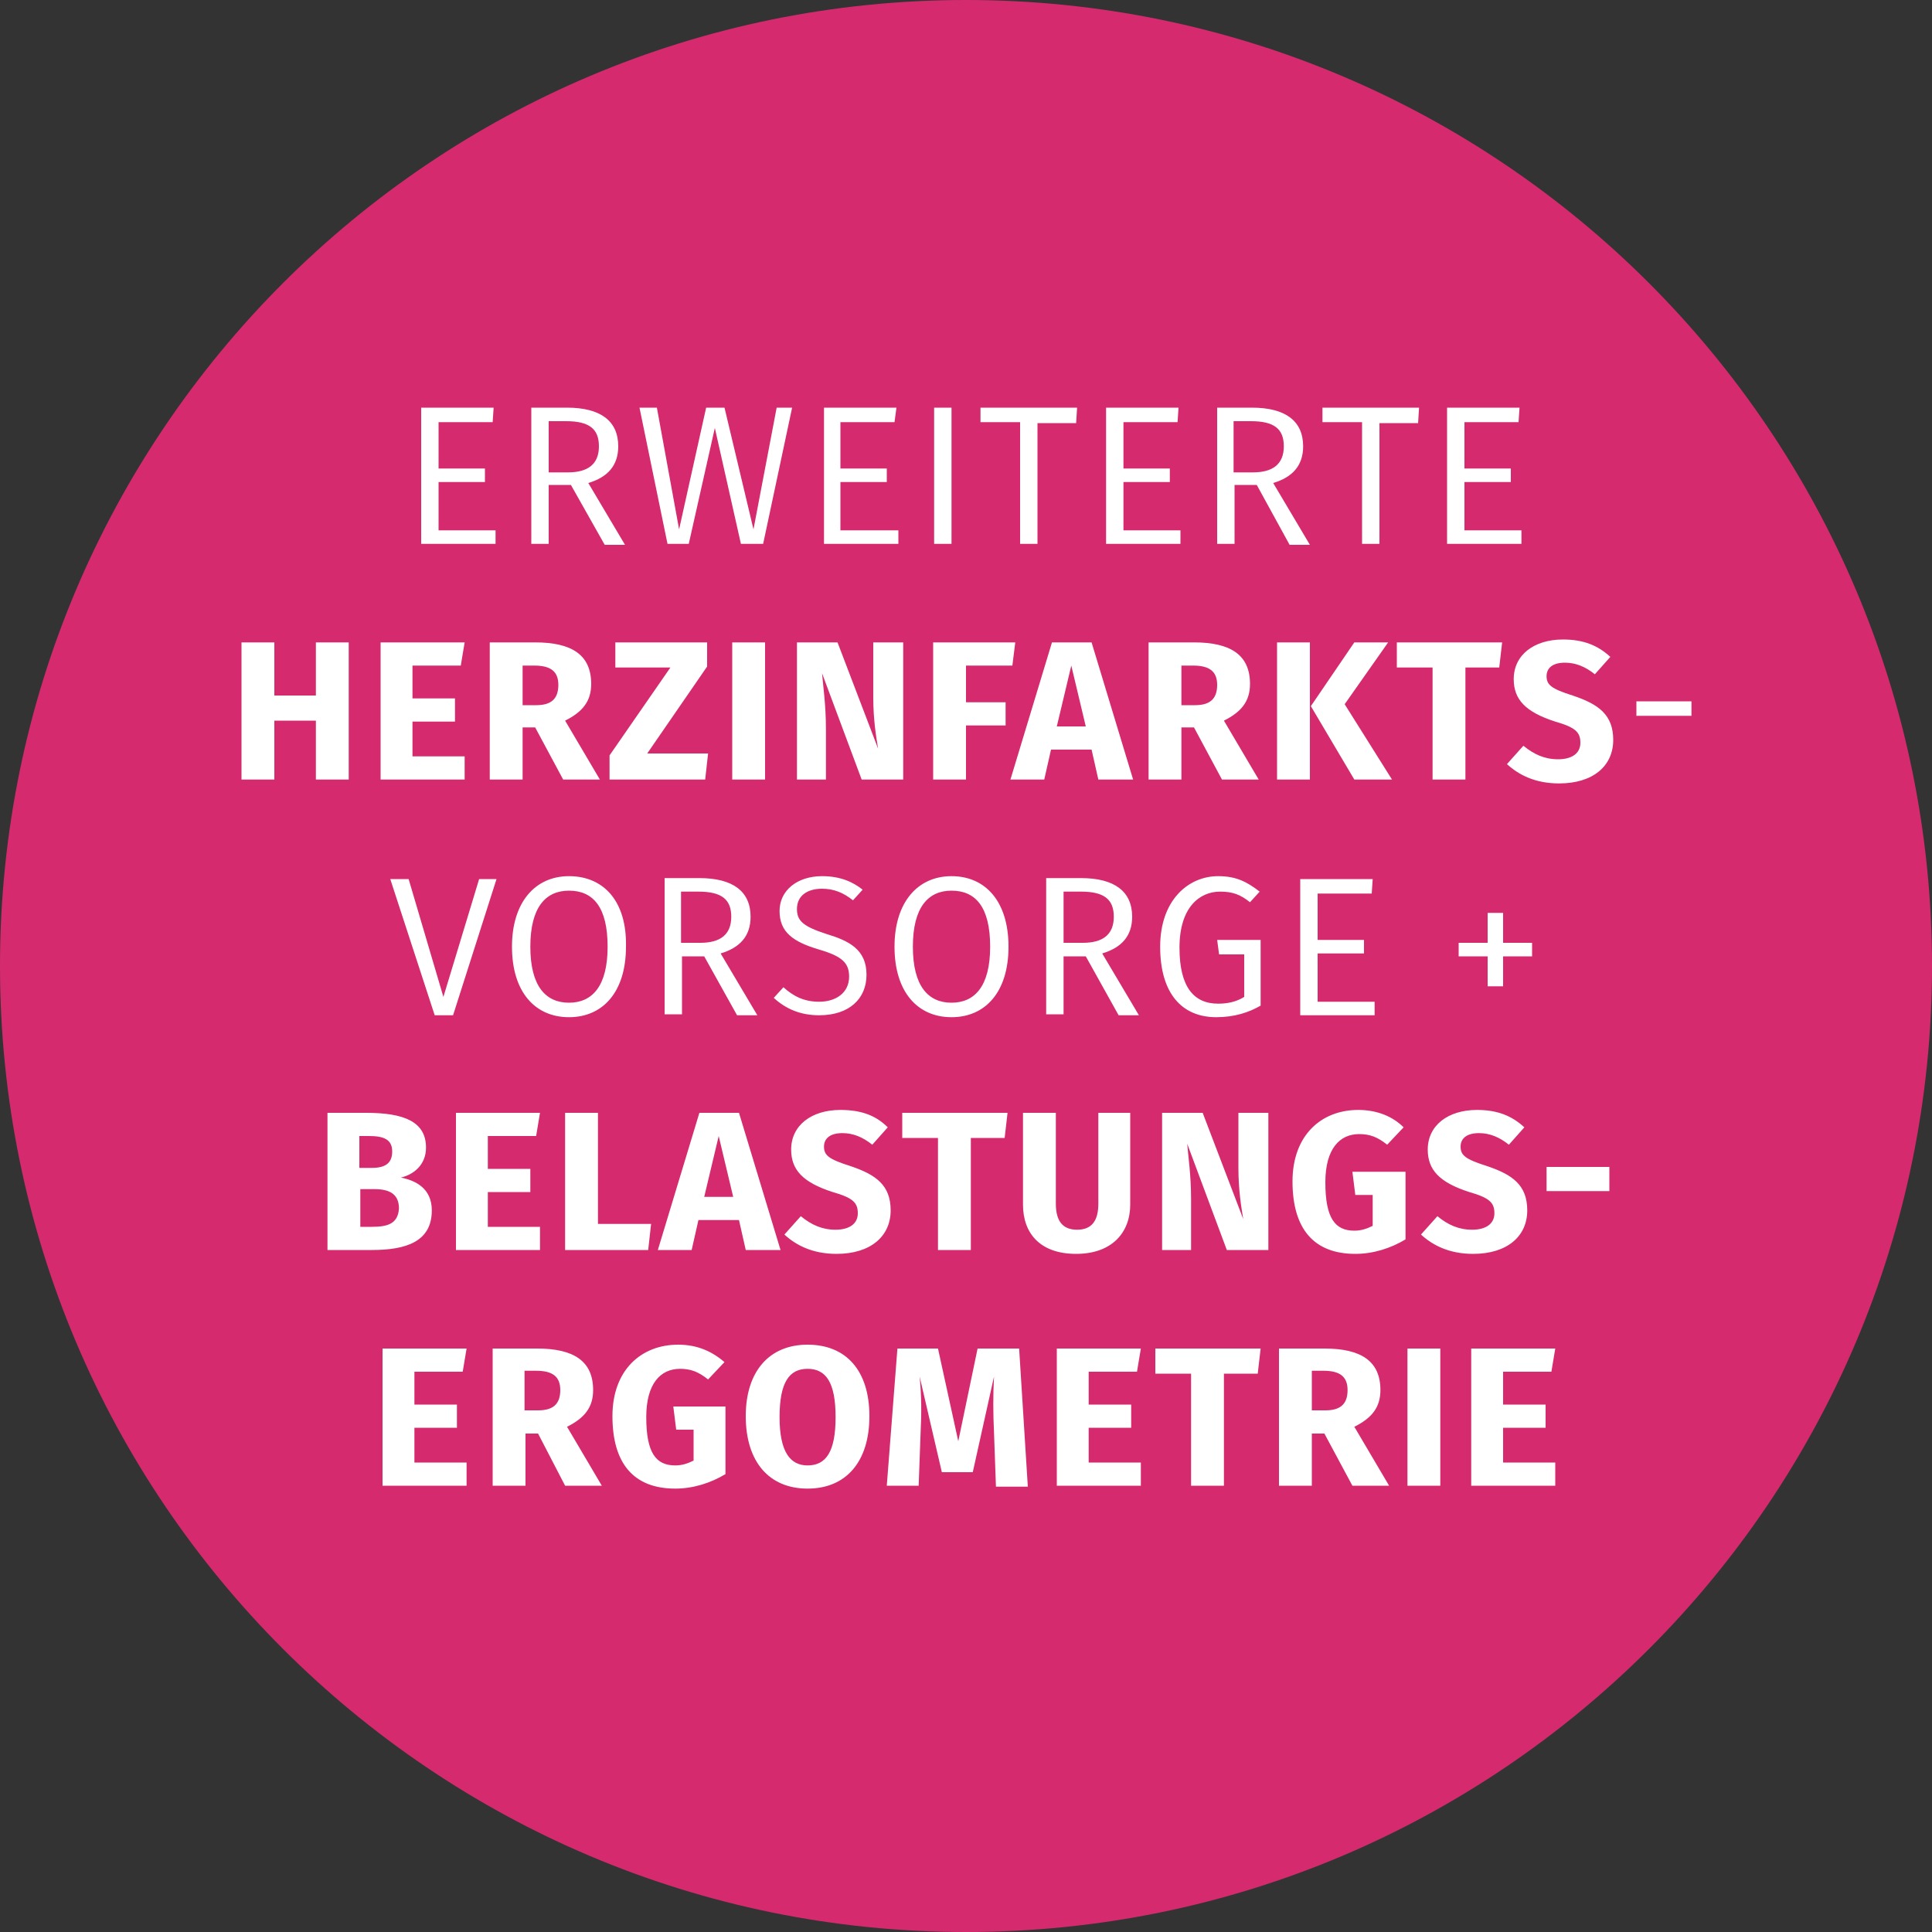<?xml version="1.0" encoding="utf-8"?>
<!-- Generator: Adobe Illustrator 24.0.2, SVG Export Plug-In . SVG Version: 6.00 Build 0)  -->
<!DOCTYPE svg PUBLIC "-//W3C//DTD SVG 1.1//EN" "http://www.w3.org/Graphics/SVG/1.1/DTD/svg11.dtd">
<svg version="1.1" id="Ebene_1" xmlns:x="http://ns.adobe.com/Extensibility/1.0/" xmlns:i="http://ns.adobe.com/AdobeIllustrator/10.0/" xmlns:graph="http://ns.adobe.com/Graphs/1.0/"
	 xmlns="http://www.w3.org/2000/svg" xmlns:xlink="http://www.w3.org/1999/xlink" x="0px" y="0px" viewBox="0 0 200 200"
	 style="enable-background:new 0 0 200 200;" xml:space="preserve">
<rect x="0" y="0" width="200" height="200" fill="#333333" stroke="none"/>
<style type="text/css">
	.st0{fill:#D52B6E;}
	.st1{fill:#FFFFFF;}
</style>
<g>
	<path class="st0" d="M100,200c55.2,0,100-44.8,100-100S155.2,0,100,0S0,44.8,0,100S44.8,200,100,200"/>
	<path class="st1" d="M161,139.6h-8.7v14.2h8.7v-2.4h-5.4v-3.6h4.4v-2.4h-4.4V142h5L161,139.6z M149.1,139.6h-3.4v14.2h3.4V139.6z
		 M135.8,141.9h1.2c1.7,0,2.5,0.6,2.5,2c0,1.5-0.8,2.1-2.3,2.1h-1.4V141.9z M140,153.8h3.8l-3.6-6.1c1.8-0.9,2.7-2,2.7-3.8
		c0-3-2-4.3-5.8-4.3h-4.7v14.2h3.4v-5.4h1.3L140,153.8z M130.5,139.6h-10.9v2.6h3.7v11.6h3.4v-11.6h3.5L130.5,139.6z M118.1,139.6
		h-8.7v14.2h8.7v-2.4h-5.4v-3.6h4.4v-2.4h-4.4V142h5L118.1,139.6z M105.5,139.6h-4.3l-2,9.6l-2.1-9.6h-4.2l-1.1,14.2h3.3l0.2-5.5
		c0.1-2,0.1-3.8-0.1-5.8l2.3,9.9h3.2l2.2-9.9c-0.1,1.8-0.1,3.8,0,5.8l0.2,5.6h3.3L105.5,139.6z M83.6,141.7c1.9,0,2.9,1.4,2.9,5
		c0,3.6-1,5-2.9,5c-1.8,0-2.9-1.4-2.9-5C80.7,143.1,81.7,141.7,83.6,141.7 M83.6,139.2c-4,0-6.4,2.8-6.4,7.4c0,4.7,2.4,7.5,6.4,7.5
		c4,0,6.4-2.8,6.4-7.5C90,141.9,87.6,139.2,83.6,139.2 M70.2,139.2c-3.8,0-6.8,2.6-6.8,7.4c0,4.9,2.2,7.5,6.5,7.5
		c1.9,0,3.7-0.6,5.2-1.5v-7h-5.4l0.3,2.4h1.8v3.2c-0.6,0.3-1.2,0.5-1.9,0.5c-2,0-3-1.3-3-5c0-3.5,1.5-5,3.5-5c1.1,0,1.9,0.3,2.9,1.1
		l1.7-1.8C73.7,139.9,72.2,139.2,70.2,139.2 M54.3,141.9h1.2c1.7,0,2.5,0.6,2.5,2c0,1.5-0.8,2.1-2.3,2.1h-1.4V141.9z M58.5,153.8
		h3.8l-3.6-6.1c1.8-0.9,2.7-2,2.7-3.8c0-3-2-4.3-5.8-4.3H51v14.2h3.4v-5.4h1.3L58.5,153.8z M48.3,139.6h-8.7v14.2h8.7v-2.4h-5.4
		v-3.6h4.4v-2.4h-4.4V142h5L48.3,139.6z"/>
	<path class="st1" d="M160.1,123.3h6.5v-2.5h-6.5V123.3z M152.9,114.9c-3,0-5.1,1.6-5.1,4.1c0,2.1,1.2,3.4,4.3,4.4
		c2.1,0.6,2.6,1.1,2.6,2.2c0,1.1-0.9,1.7-2.3,1.7c-1.4,0-2.5-0.5-3.6-1.4l-1.7,1.9c1.2,1.1,2.9,2,5.4,2c3.5,0,5.6-1.8,5.6-4.5
		c0-2.6-1.5-3.7-4.2-4.6c-2.2-0.7-2.7-1.1-2.7-2c0-0.9,0.7-1.4,1.9-1.4c1.1,0,2.1,0.4,3.1,1.2l1.6-1.8
		C156.5,115.5,155,114.9,152.9,114.9 M140.6,114.9c-3.8,0-6.8,2.6-6.8,7.4c0,4.9,2.2,7.5,6.5,7.5c1.9,0,3.7-0.6,5.2-1.5v-7H140
		l0.3,2.4h1.8v3.2c-0.6,0.3-1.2,0.5-1.9,0.5c-2,0-3-1.3-3-5c0-3.5,1.5-5,3.5-5c1.1,0,1.9,0.3,2.9,1.1l1.7-1.8
		C144.2,115.6,142.6,114.9,140.6,114.9 M131.2,115.2h-3v5.7c0,2.3,0.3,4.1,0.5,5.3l-4.2-11h-4.2v14.2h3v-5.2c0-2.6-0.3-4.5-0.4-5.8
		l4.1,11h4.3V115.2z M117.1,115.2h-3.4v9.4c0,1.8-0.7,2.7-2.2,2.7c-1.5,0-2.2-0.9-2.2-2.7v-9.4h-3.4v9.5c0,3,1.8,5.1,5.5,5.1
		c3.7,0,5.6-2.2,5.6-5.1V115.2z M104.3,115.2H93.4v2.6h3.7v11.6h3.4v-11.6h3.5L104.3,115.2z M87,114.9c-3,0-5.1,1.6-5.1,4.1
		c0,2.1,1.2,3.4,4.3,4.4c2.1,0.6,2.6,1.1,2.6,2.2c0,1.1-0.9,1.7-2.3,1.7c-1.4,0-2.5-0.5-3.6-1.4l-1.7,1.9c1.2,1.1,2.9,2,5.4,2
		c3.5,0,5.6-1.8,5.6-4.5c0-2.6-1.5-3.7-4.2-4.6c-2.2-0.7-2.7-1.1-2.7-2c0-0.9,0.7-1.4,1.9-1.4c1.1,0,2.1,0.4,3.1,1.2l1.6-1.8
		C90.7,115.5,89.2,114.9,87,114.9 M72.9,123.9l1.5-6.3l1.5,6.3H72.9z M77.2,129.4h3.6l-4.3-14.2h-4.1l-4.3,14.2h3.5l0.7-3.1h4.2
		L77.2,129.4z M61.9,115.2h-3.4v14.2h8.6l0.3-2.7h-5.5V115.2z M55.9,115.2h-8.7v14.2h8.7V127h-5.4v-3.6h4.4V121h-4.4v-3.4h5
		L55.9,115.2z M38.5,127h-1.2v-3.9h1.5c1.5,0,2.5,0.5,2.5,2C41.2,126.7,40.1,127,38.5,127 M38.2,117.6c1.6,0,2.4,0.4,2.4,1.6
		c0,1.2-0.7,1.7-2.1,1.7h-1.3v-3.3H38.2z M41.5,121.9c1.3-0.3,2.6-1.3,2.6-3.1c0-2.7-2.3-3.6-6.2-3.6h-4v14.2h4.6
		c3.6,0,6.2-0.9,6.2-4.1C44.7,123,43,122.2,41.5,121.9"/>
	<path class="st1" d="M155.6,94.5H154v3.1h-3V99h3v3.1h1.6V99h3v-1.4h-3V94.5z M142.1,91h-7.5v14.1h7.7v-1.4h-5.9v-5h4.8v-1.4h-4.8
		v-4.8h5.6L142.1,91z M126.1,90.7c-3.1,0-6,2.5-6,7.3c0,4.9,2.3,7.3,5.8,7.3c1.9,0,3.4-0.5,4.6-1.2v-6.8H126l0.2,1.5h2.6v4.4
		c-0.8,0.5-1.7,0.7-2.7,0.7c-2.5,0-4-1.7-4-5.8c0-4.2,2.1-5.8,4.2-5.8c1.3,0,2.1,0.3,3.1,1.1l1-1.1C129.1,91.3,128,90.7,126.1,90.7
		 M110.1,97.6v-5.3h1.8c2.4,0,3.4,0.8,3.4,2.6c0,1.9-1.2,2.7-3.2,2.7H110.1z M115.8,105.1h2.1l-3.8-6.4c2-0.6,3.1-1.8,3.1-3.8
		c0-2.6-1.8-4-5.3-4h-3.6v14.1h1.8V99h2.3L115.8,105.1z M98.5,92.2c2.5,0,4,1.7,4,5.8c0,4.1-1.6,5.8-4,5.8c-2.4,0-4-1.7-4-5.8
		C94.5,93.9,96.1,92.2,98.5,92.2 M98.5,90.7c-3.5,0-5.9,2.7-5.9,7.3c0,4.7,2.4,7.3,5.9,7.3c3.5,0,5.9-2.6,5.9-7.3
		C104.4,93.3,102,90.7,98.5,90.7 M85.1,90.7c-2.6,0-4.4,1.5-4.4,3.6c0,2.2,1.4,3.2,4.1,4c2.4,0.7,3.1,1.4,3.1,2.8
		c0,1.7-1.4,2.6-3.1,2.6c-1.6,0-2.7-0.6-3.7-1.5l-1,1.1c1.2,1.1,2.7,1.8,4.7,1.8c3.1,0,4.9-1.7,4.9-4.2c0-2.6-1.8-3.5-4.1-4.2
		c-2.5-0.8-3.1-1.4-3.1-2.6c0-1.4,1.1-2.1,2.6-2.1c1.2,0,2.2,0.4,3.2,1.2l1-1.1C88.3,91.3,87,90.7,85.1,90.7 M70.5,97.6v-5.3h1.8
		c2.4,0,3.4,0.8,3.4,2.6c0,1.9-1.2,2.7-3.2,2.7H70.5z M76.3,105.1h2.1l-3.8-6.4c2-0.6,3.1-1.8,3.1-3.8c0-2.6-1.8-4-5.3-4h-3.6v14.1
		h1.8V99h2.3L76.3,105.1z M58.9,92.2c2.5,0,4,1.7,4,5.8c0,4.1-1.6,5.8-4,5.8c-2.4,0-4-1.7-4-5.8C54.9,93.9,56.5,92.2,58.9,92.2
		 M58.9,90.7c-3.5,0-5.9,2.7-5.9,7.3c0,4.7,2.4,7.3,5.9,7.3c3.5,0,5.9-2.6,5.9-7.3C64.9,93.3,62.5,90.7,58.9,90.7 M51.4,91h-1.8
		l-3.7,12.2L42.3,91h-1.9l4.6,14.1h1.9L51.4,91z"/>
	<path class="st1" d="M169.4,74.1h5.7v-1.5h-5.7V74.1z M161.8,66.2c-3,0-5.1,1.6-5.1,4.1c0,2.1,1.2,3.4,4.3,4.4
		c2.1,0.6,2.6,1.1,2.6,2.2c0,1.1-0.9,1.7-2.3,1.7c-1.4,0-2.5-0.5-3.6-1.4l-1.7,1.9c1.2,1.1,2.9,2,5.4,2c3.5,0,5.6-1.8,5.6-4.5
		c0-2.6-1.5-3.7-4.2-4.6c-2.2-0.7-2.7-1.1-2.7-2c0-0.9,0.7-1.4,1.9-1.4c1.1,0,2.1,0.4,3.1,1.2l1.6-1.8
		C165.4,66.8,163.9,66.2,161.8,66.2 M155.5,66.5h-10.9v2.6h3.7v11.6h3.4V69.1h3.5L155.5,66.5z M143.7,66.5h-3.5l-4.5,6.6l4.5,7.6
		h3.9l-4.9-7.8L143.7,66.5z M135.6,66.5h-3.4v14.2h3.4V66.5z M122.3,68.9h1.2c1.7,0,2.5,0.6,2.5,2c0,1.5-0.8,2.1-2.3,2.1h-1.4V68.9z
		 M126.5,80.7h3.8l-3.6-6.1c1.8-0.9,2.7-2,2.7-3.8c0-3-2-4.3-5.8-4.3h-4.7v14.2h3.4v-5.4h1.3L126.5,80.7z M109.4,75.2l1.5-6.3
		l1.5,6.3H109.4z M113.7,80.7h3.6L113,66.5h-4.1l-4.3,14.2h3.5l0.7-3.1h4.2L113.7,80.7z M105.1,66.5h-8.5v14.2h3.4v-5.6h4.1v-2.4
		H100v-3.8h4.8L105.1,66.5z M93.4,66.5h-3v5.7c0,2.3,0.3,4.1,0.5,5.3l-4.2-11h-4.2v14.2h3v-5.2c0-2.6-0.3-4.5-0.4-5.8l4.1,11h4.3
		V66.5z M79.2,66.5h-3.4v14.2h3.4V66.5z M73.2,66.5h-9.5v2.6h5.7l-6.3,9.1v2.5H73l0.3-2.7H67l6.2-9V66.5z M54.1,68.9h1.2
		c1.7,0,2.5,0.6,2.5,2c0,1.5-0.8,2.1-2.3,2.1h-1.4V68.9z M58.3,80.7h3.8l-3.6-6.1c1.8-0.9,2.7-2,2.7-3.8c0-3-2-4.3-5.8-4.3h-4.7
		v14.2h3.4v-5.4h1.3L58.3,80.7z M48.1,66.5h-8.7v14.2h8.7v-2.4h-5.4v-3.6h4.4v-2.4h-4.4v-3.4h5L48.1,66.5z M32.7,80.7h3.4V66.5h-3.4
		V72h-4.3v-5.5h-3.4v14.2h3.4v-6.1h4.3V80.7z"/>
	<path class="st1" d="M157.3,42.2h-7.5v14.1h7.7v-1.4h-5.9v-5h4.8v-1.4h-4.8v-4.8h5.6L157.3,42.2z M146.9,42.2h-10v1.5h4.1v12.6h1.8
		V43.8h4L146.9,42.2z M127.7,48.9v-5.3h1.8c2.4,0,3.4,0.8,3.4,2.6c0,1.9-1.2,2.7-3.2,2.7H127.7z M133.5,56.4h2.1l-3.8-6.4
		c2-0.6,3.1-1.8,3.1-3.8c0-2.6-1.8-4-5.3-4h-3.6v14.1h1.8v-6.1h2.3L133.5,56.4z M122,42.2h-7.5v14.1h7.7v-1.4h-5.9v-5h4.8v-1.4h-4.8
		v-4.8h5.6L122,42.2z M111.5,42.2h-10v1.5h4.1v12.6h1.8V43.8h4L111.5,42.2z M98.5,42.2h-1.8v14.1h1.8V42.2z M92.8,42.2h-7.5v14.1
		h7.7v-1.4H87v-5h4.8v-1.4H87v-4.8h5.6L92.8,42.2z M82,42.2h-1.6l-2.4,12.6L75,42.2h-1.9l-2.8,12.6L68,42.2h-1.8l2.9,14.1h2.2
		l2.7-12l2.7,12h2.3L82,42.2z M56.8,48.9v-5.3h1.8c2.4,0,3.4,0.8,3.4,2.6c0,1.9-1.2,2.7-3.2,2.7H56.8z M62.6,56.4h2.1L60.9,50
		c2-0.6,3.1-1.8,3.1-3.8c0-2.6-1.8-4-5.3-4H55v14.1h1.8v-6.1h2.3L62.6,56.4z M51.1,42.2h-7.5v14.1h7.7v-1.4h-5.9v-5h4.8v-1.4h-4.8
		v-4.8h5.6L51.1,42.2z"/>
</g>
</svg>
